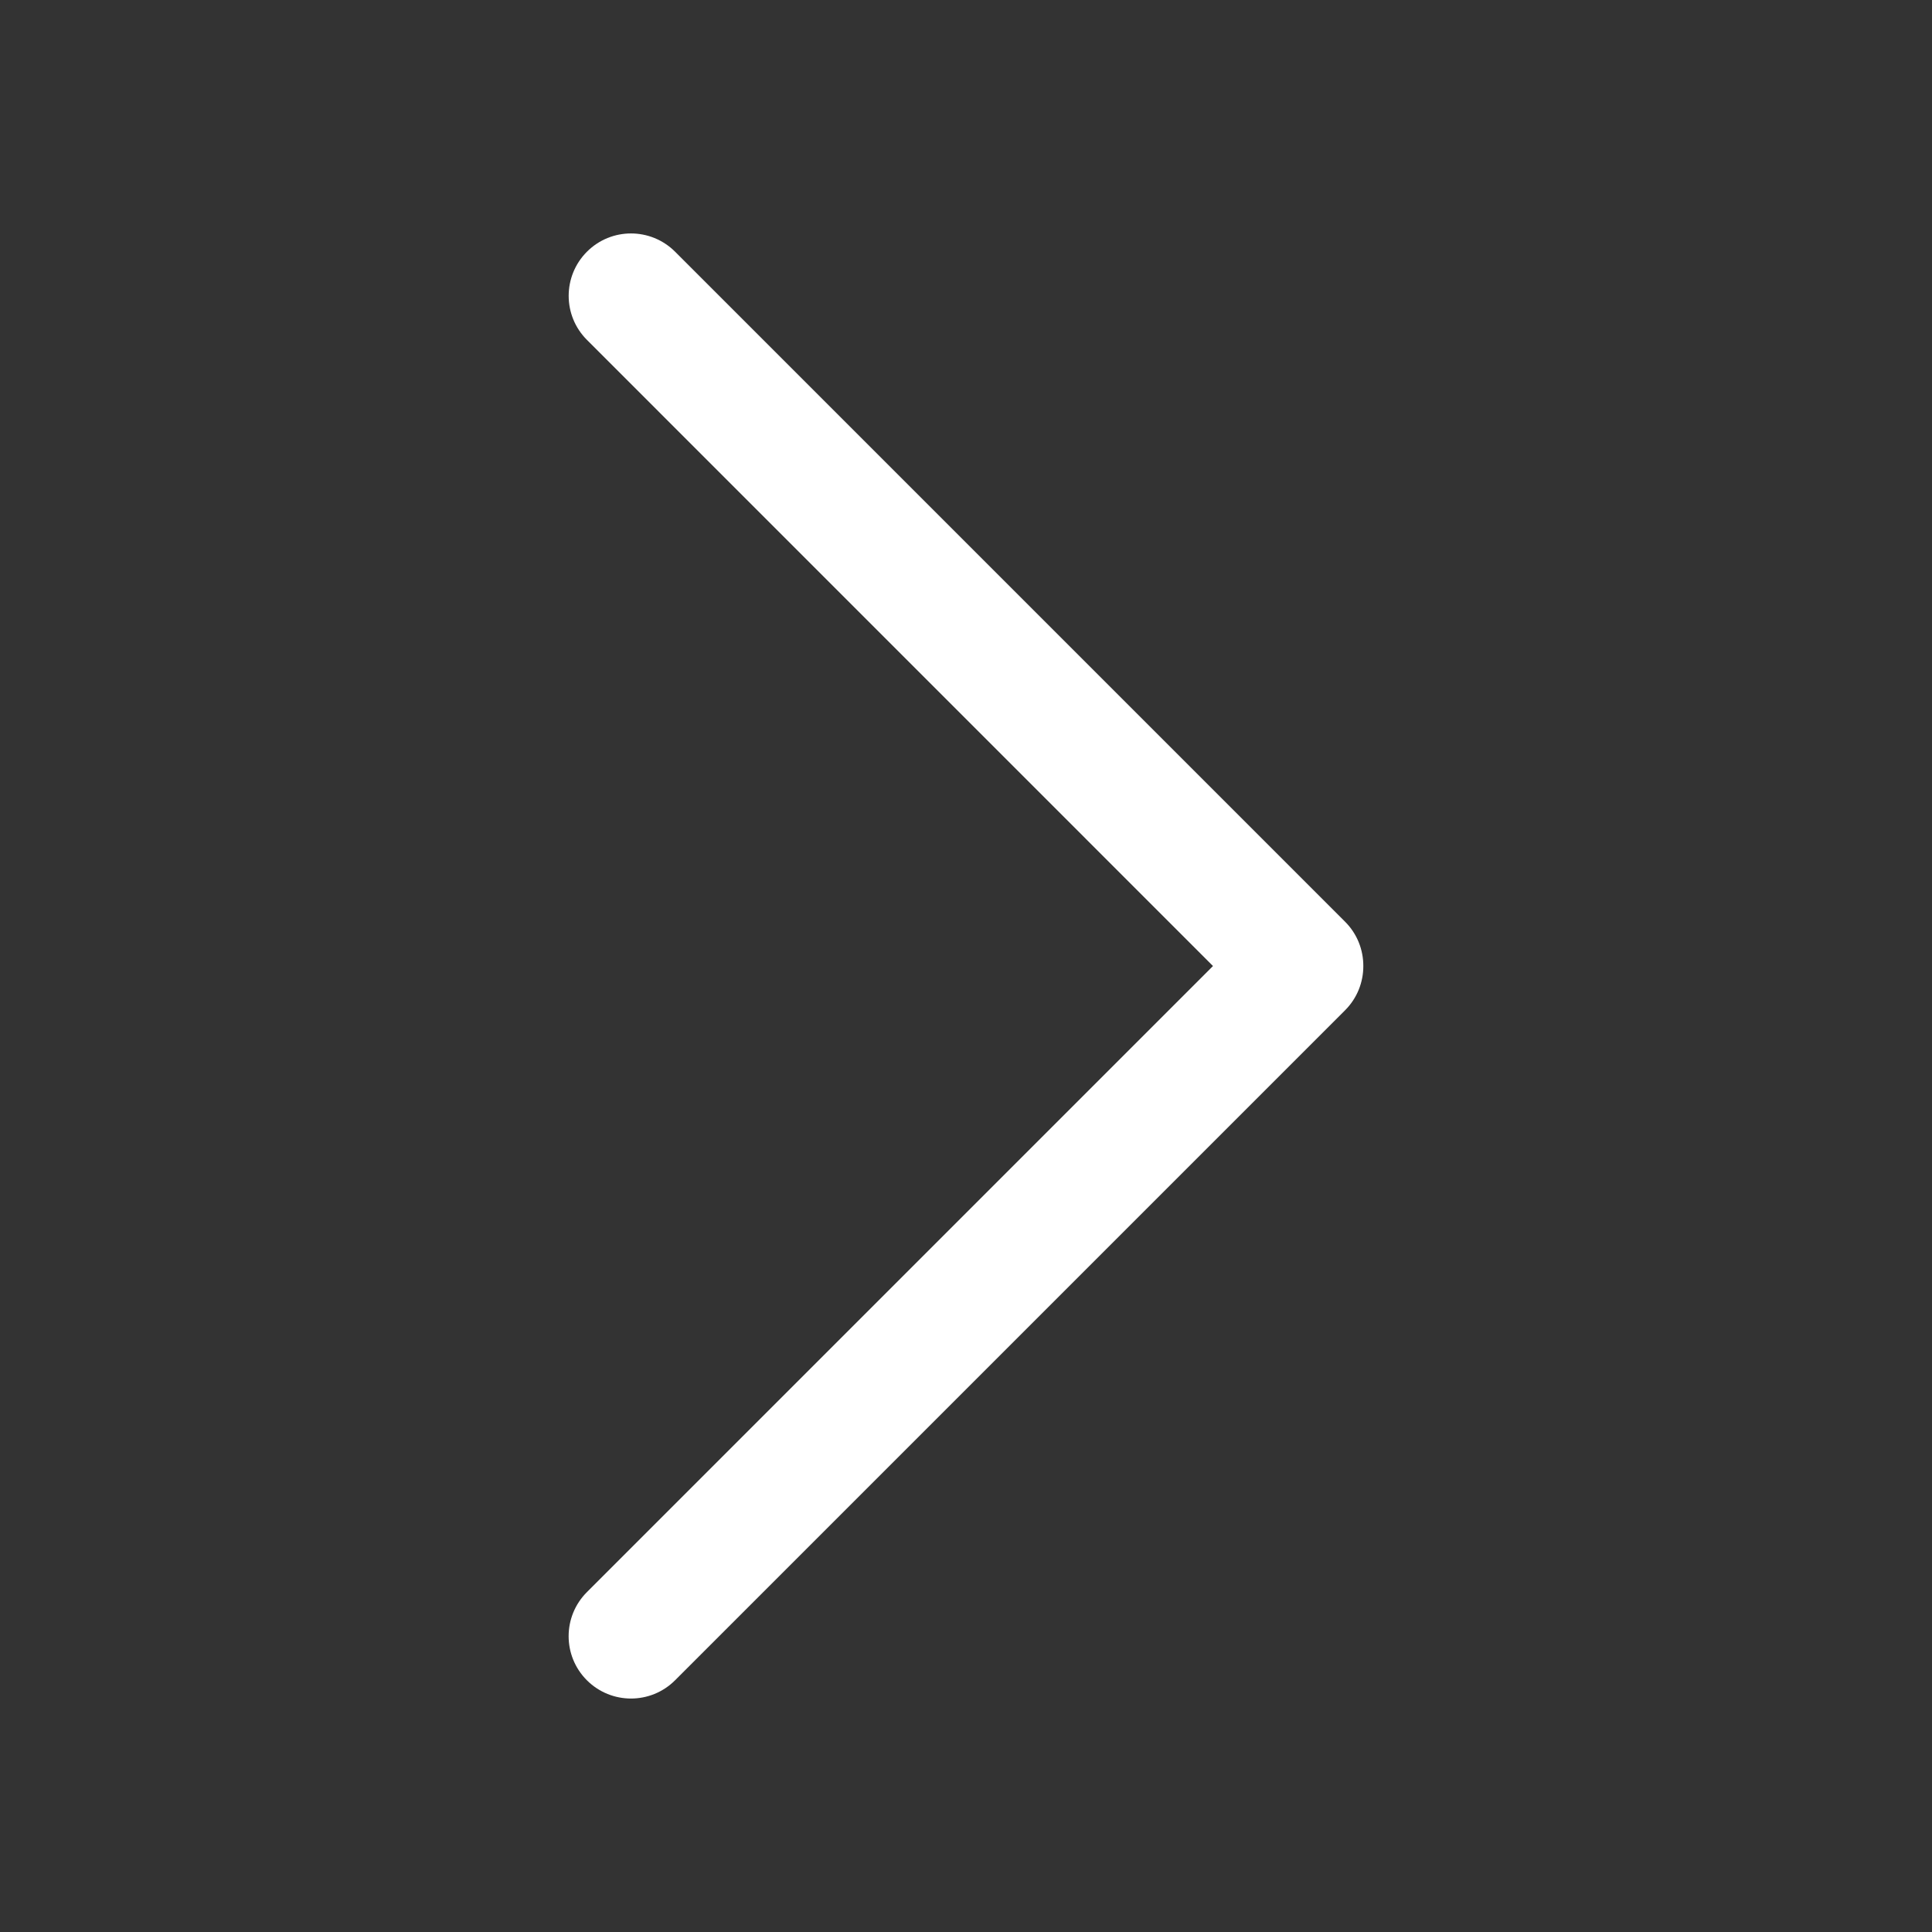 <?xml version="1.0" encoding="utf-8"?>
<!-- Generator: Adobe Illustrator 16.0.0, SVG Export Plug-In . SVG Version: 6.00 Build 0)  -->
<!DOCTYPE svg PUBLIC "-//W3C//DTD SVG 1.1//EN" "http://www.w3.org/Graphics/SVG/1.1/DTD/svg11.dtd">
<svg version="1.1" id="Layer_1" xmlns="http://www.w3.org/2000/svg" xmlns:xlink="http://www.w3.org/1999/xlink" x="0px" y="0px"
	 width="100px" height="100px" viewBox="0 0 100 100" enable-background="new 0 0 100 100" xml:space="preserve">
<rect x="0" y="0" width="100" height="100" fill="#333333" stroke="none"/>
<path fill="#FFFFFF" d="M62.784,50.001L30.379,82.407c-1.262,1.261-1.262,3.305-0.001,4.564c1.262,1.26,3.305,1.26,4.564-0.001
	l34.678-34.678c0.632-0.632,0.947-1.462,0.945-2.292c0.002-0.831-0.312-1.661-0.945-2.293L34.945,13.031
	c-1.262-1.262-3.305-1.264-4.565-0.002s-1.261,3.306,0.001,4.565L62.784,50.001z"/>
</svg>
